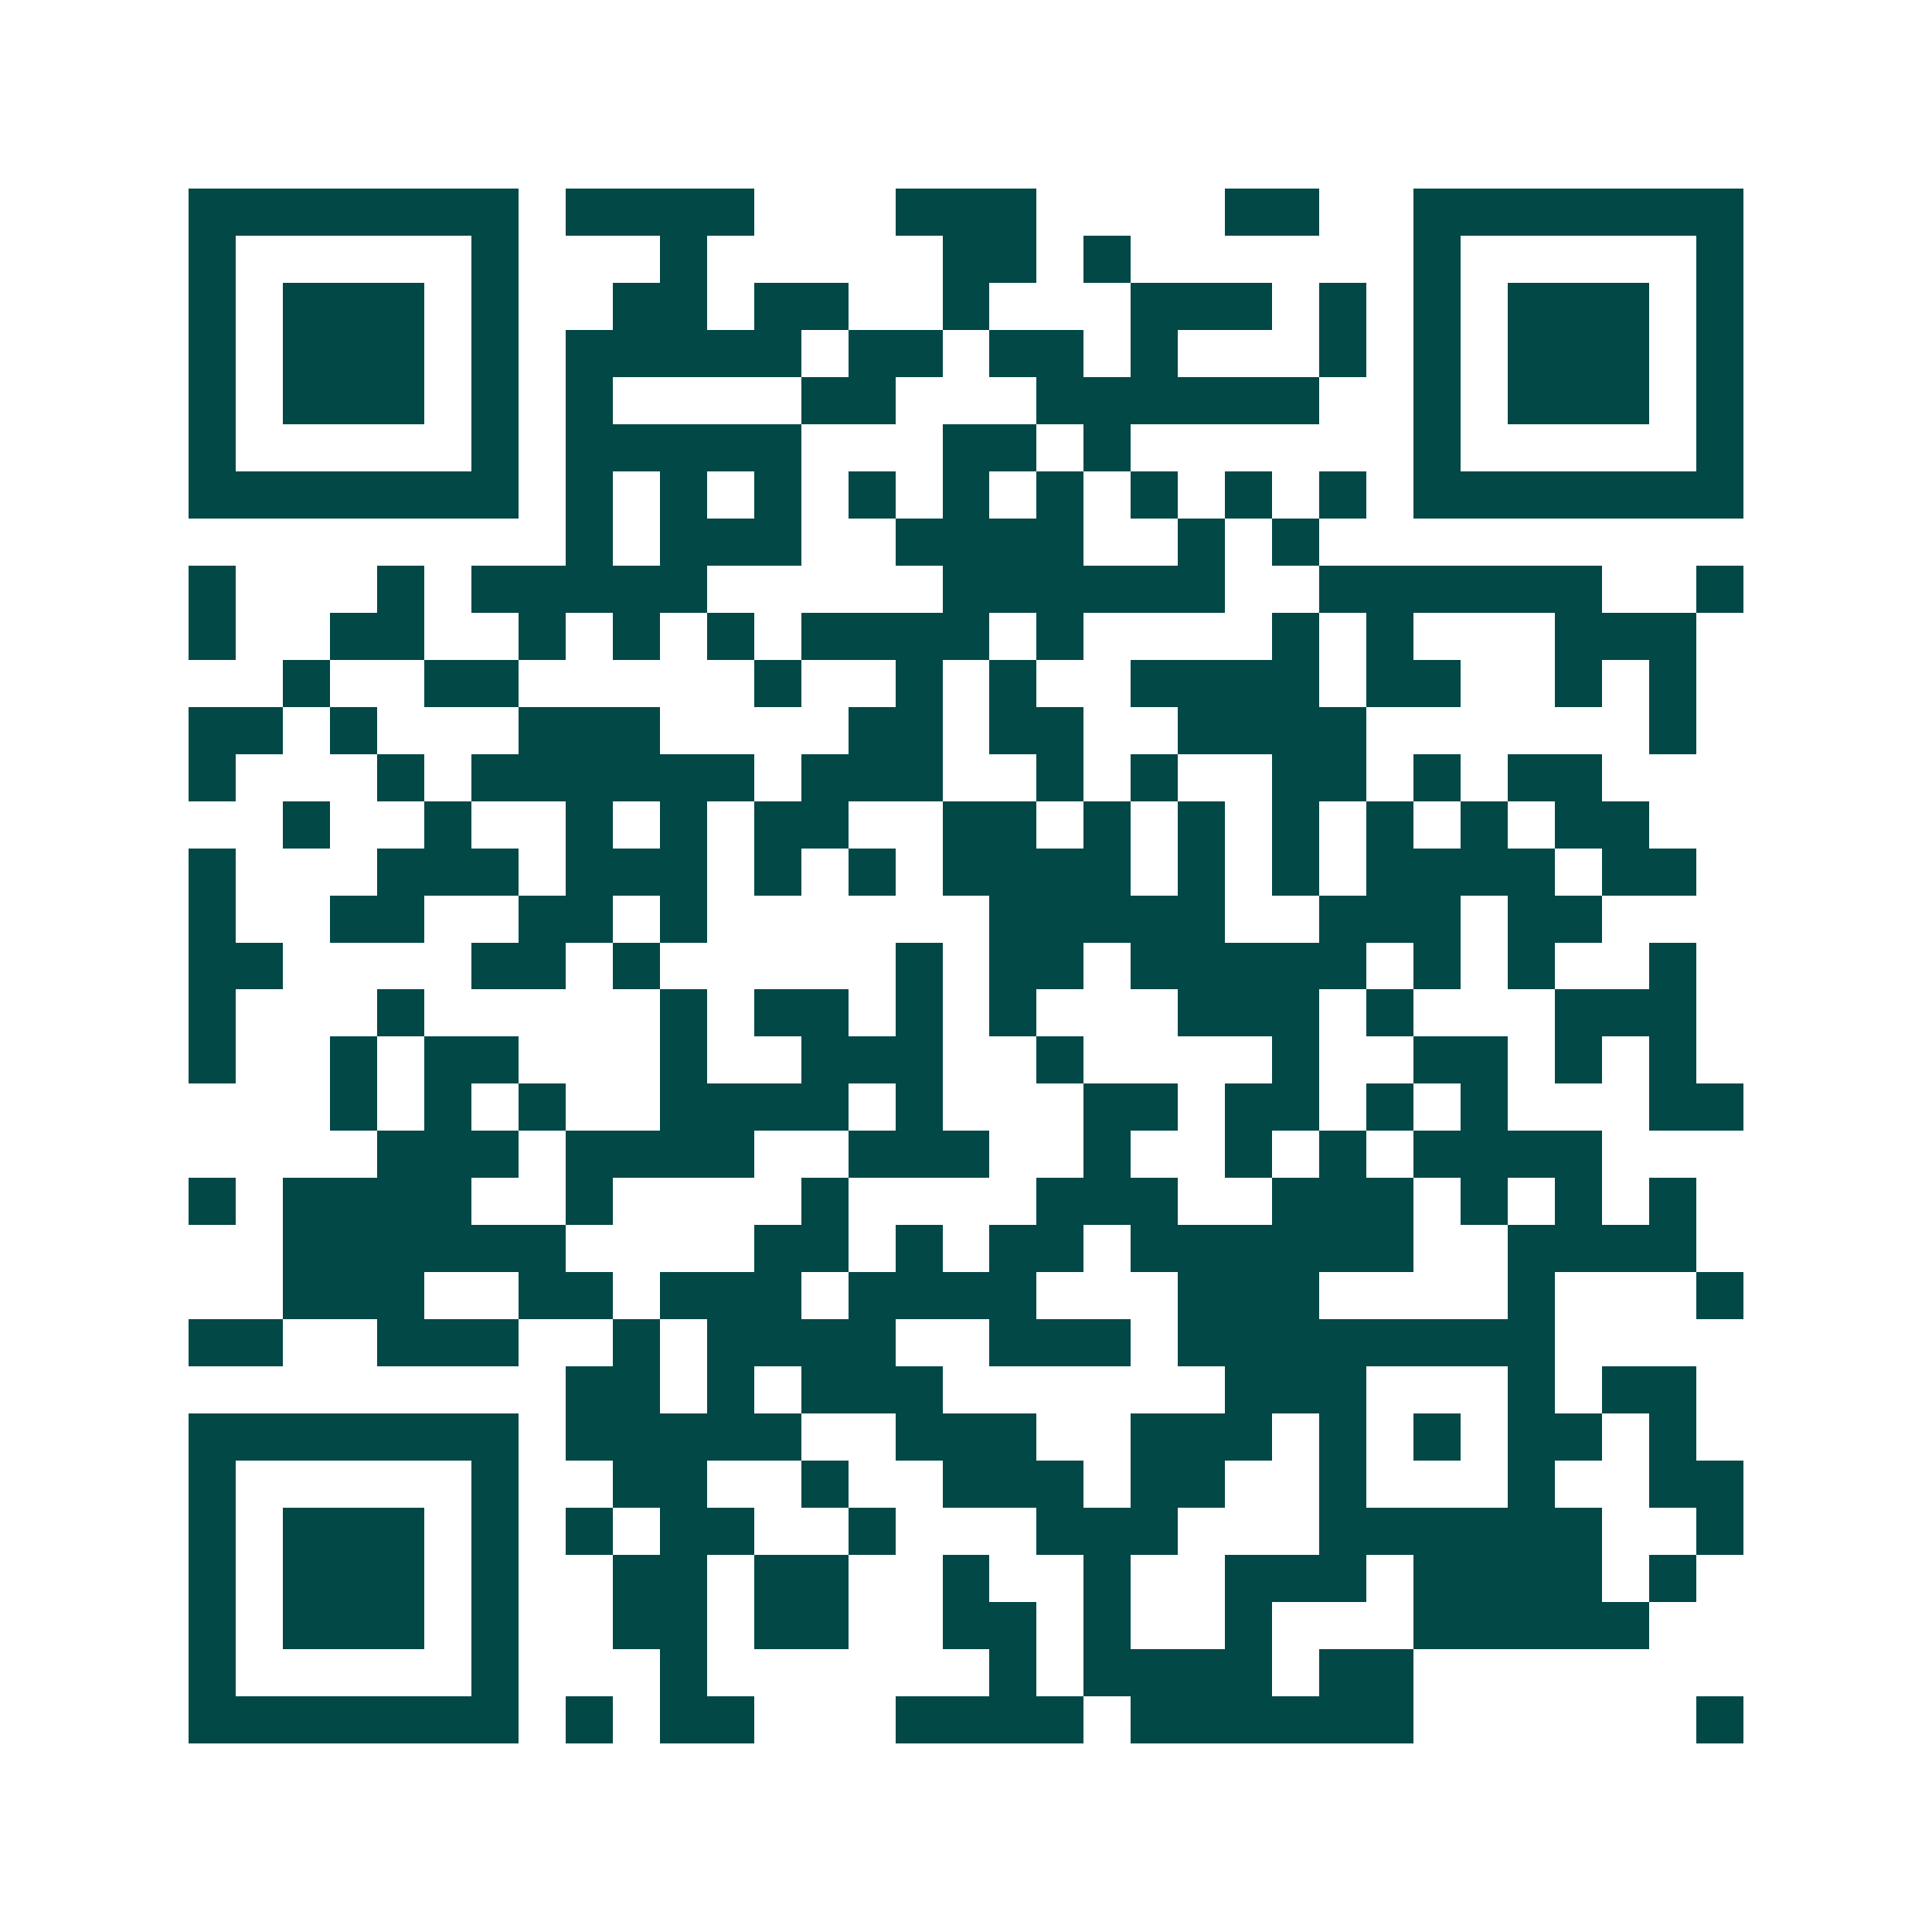 <svg xmlns="http://www.w3.org/2000/svg" width="200" height="200" viewBox="0 0 41 41" shape-rendering="crispEdges"><path fill="#ffffff" d="M0 0h41v41H0z"/><path stroke="#014847" d="M4 4.5h7m1 0h4m3 0h3m4 0h2m2 0h7M4 5.5h1m5 0h1m3 0h1m5 0h2m1 0h1m6 0h1m5 0h1M4 6.5h1m1 0h3m1 0h1m2 0h2m1 0h2m2 0h1m3 0h3m1 0h1m1 0h1m1 0h3m1 0h1M4 7.5h1m1 0h3m1 0h1m1 0h5m1 0h2m1 0h2m1 0h1m3 0h1m1 0h1m1 0h3m1 0h1M4 8.5h1m1 0h3m1 0h1m1 0h1m4 0h2m3 0h6m2 0h1m1 0h3m1 0h1M4 9.5h1m5 0h1m1 0h5m3 0h2m1 0h1m6 0h1m5 0h1M4 10.5h7m1 0h1m1 0h1m1 0h1m1 0h1m1 0h1m1 0h1m1 0h1m1 0h1m1 0h1m1 0h7M12 11.5h1m1 0h3m2 0h4m2 0h1m1 0h1M4 12.5h1m3 0h1m1 0h5m5 0h6m2 0h6m2 0h1M4 13.5h1m2 0h2m2 0h1m1 0h1m1 0h1m1 0h4m1 0h1m4 0h1m1 0h1m3 0h3M6 14.5h1m2 0h2m5 0h1m2 0h1m1 0h1m2 0h4m1 0h2m2 0h1m1 0h1M4 15.5h2m1 0h1m3 0h3m4 0h2m1 0h2m2 0h4m6 0h1M4 16.5h1m3 0h1m1 0h6m1 0h3m2 0h1m1 0h1m2 0h2m1 0h1m1 0h2M6 17.5h1m2 0h1m2 0h1m1 0h1m1 0h2m2 0h2m1 0h1m1 0h1m1 0h1m1 0h1m1 0h1m1 0h2M4 18.5h1m3 0h3m1 0h3m1 0h1m1 0h1m1 0h4m1 0h1m1 0h1m1 0h4m1 0h2M4 19.5h1m2 0h2m2 0h2m1 0h1m6 0h5m2 0h3m1 0h2M4 20.5h2m4 0h2m1 0h1m5 0h1m1 0h2m1 0h5m1 0h1m1 0h1m2 0h1M4 21.5h1m3 0h1m5 0h1m1 0h2m1 0h1m1 0h1m3 0h3m1 0h1m3 0h3M4 22.5h1m2 0h1m1 0h2m3 0h1m2 0h3m2 0h1m4 0h1m2 0h2m1 0h1m1 0h1M7 23.5h1m1 0h1m1 0h1m2 0h4m1 0h1m3 0h2m1 0h2m1 0h1m1 0h1m3 0h2M8 24.5h3m1 0h4m2 0h3m2 0h1m2 0h1m1 0h1m1 0h4M4 25.5h1m1 0h4m2 0h1m4 0h1m4 0h3m2 0h3m1 0h1m1 0h1m1 0h1M6 26.5h6m4 0h2m1 0h1m1 0h2m1 0h6m2 0h4M6 27.5h3m2 0h2m1 0h3m1 0h4m3 0h3m4 0h1m3 0h1M4 28.5h2m2 0h3m2 0h1m1 0h4m2 0h3m1 0h8M12 29.5h2m1 0h1m1 0h3m6 0h3m3 0h1m1 0h2M4 30.5h7m1 0h5m2 0h3m2 0h3m1 0h1m1 0h1m1 0h2m1 0h1M4 31.5h1m5 0h1m2 0h2m2 0h1m2 0h3m1 0h2m2 0h1m3 0h1m2 0h2M4 32.5h1m1 0h3m1 0h1m1 0h1m1 0h2m2 0h1m3 0h3m3 0h6m2 0h1M4 33.5h1m1 0h3m1 0h1m2 0h2m1 0h2m2 0h1m2 0h1m2 0h3m1 0h4m1 0h1M4 34.5h1m1 0h3m1 0h1m2 0h2m1 0h2m2 0h2m1 0h1m2 0h1m3 0h5M4 35.5h1m5 0h1m3 0h1m6 0h1m1 0h4m1 0h2M4 36.5h7m1 0h1m1 0h2m3 0h4m1 0h6m6 0h1"/></svg>
